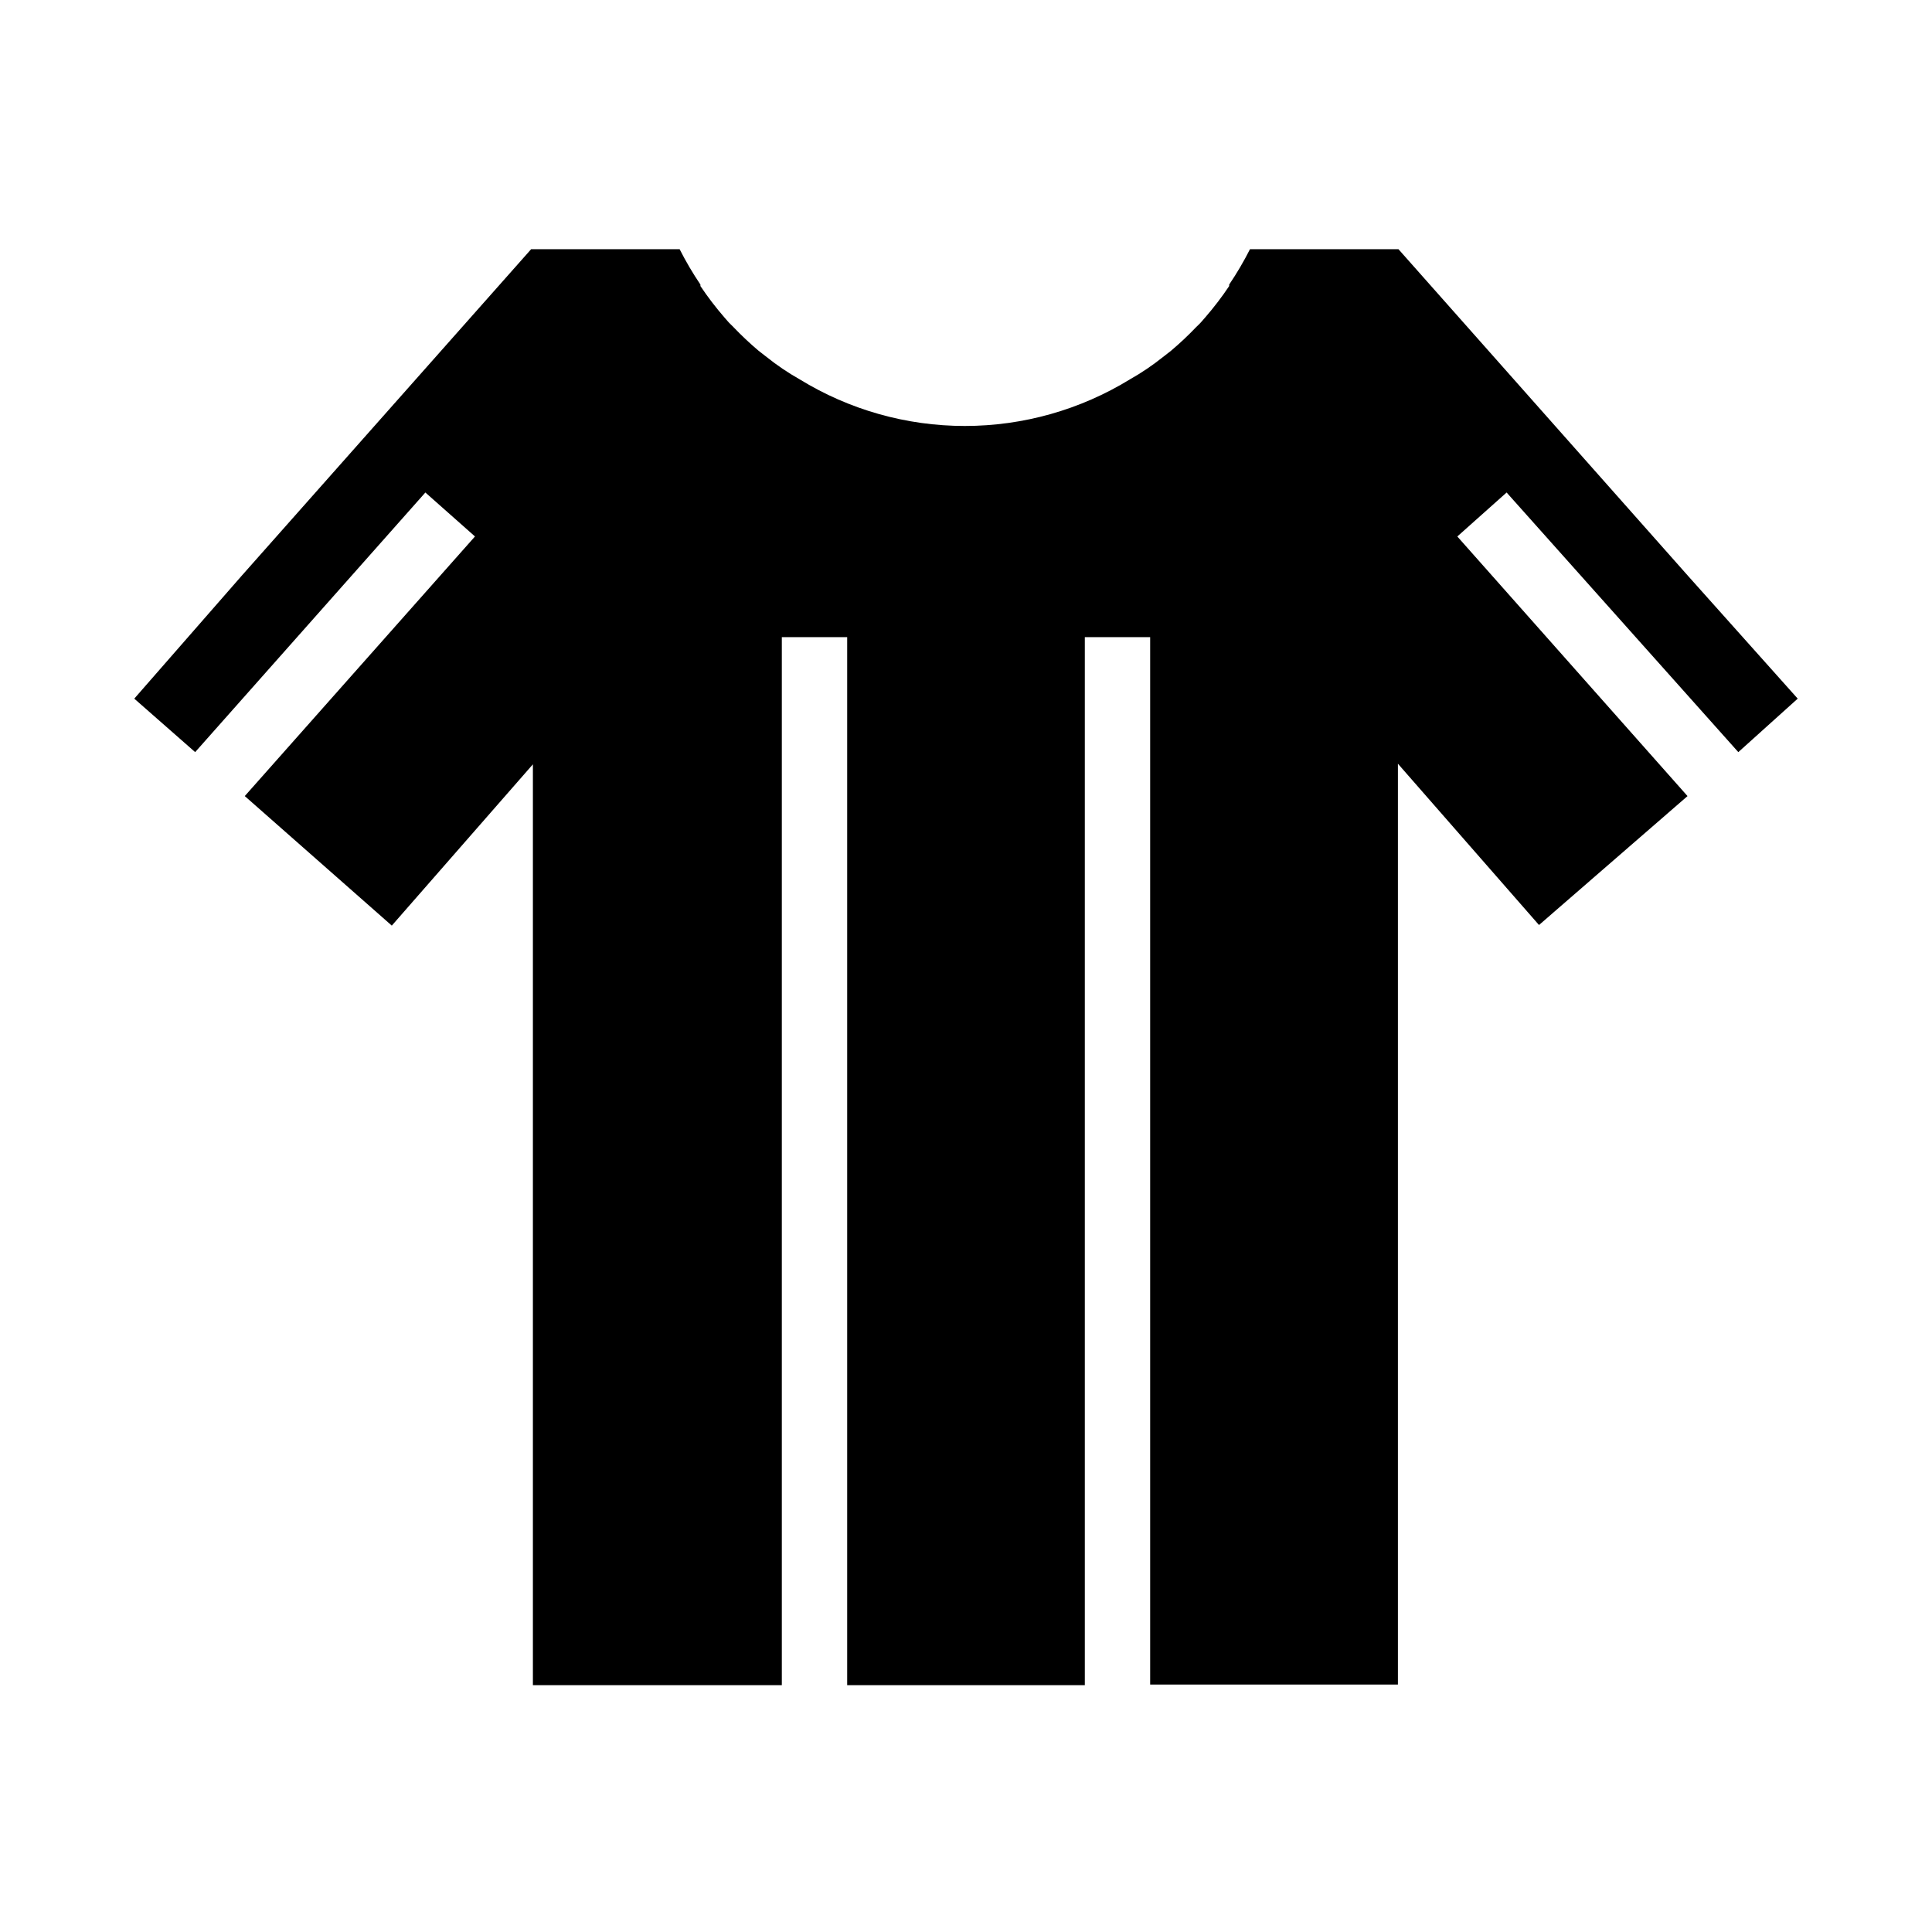 <?xml version="1.0" encoding="UTF-8"?>
<!-- Uploaded to: ICON Repo, www.svgrepo.com, Generator: ICON Repo Mixer Tools -->
<svg fill="#000000" width="800px" height="800px" version="1.1" viewBox="144 144 512 512" xmlns="http://www.w3.org/2000/svg">
 <path d="m604.67 343.32-61.402-68.801-13.066 11.652 61.008 68.801-39.359 34.164-37.391-42.746v244.03h-65.656v-277.57h-17.316v277.73h-62.977v-277.73h-17.32v277.73h-65.969v-244.03l-37.391 42.746-38.965-34.328 61.008-68.801-13.148-11.648-61.008 68.801-16.137-14.172 28.418-32.512 76.754-86.594h39.359v0.004c1.637 3.234 3.477 6.363 5.508 9.367v0.395c1.949 2.91 4.078 5.699 6.379 8.344 0.727 0.895 1.516 1.738 2.359 2.519 2.117 2.219 4.348 4.32 6.691 6.297l2.125 1.652c2.75 2.199 5.672 4.176 8.738 5.906 13.168 8.082 28.32 12.359 43.77 12.359 15.449 0 30.602-4.277 43.77-12.359 3.066-1.73 5.988-3.707 8.738-5.906l2.125-1.652c2.344-1.977 4.574-4.078 6.691-6.297 0.844-0.781 1.633-1.625 2.359-2.519 2.301-2.644 4.43-5.434 6.379-8.344v-0.395c2.031-3.004 3.871-6.133 5.508-9.367h39.359l76.754 86.594 29.047 32.508z"/>
</svg>